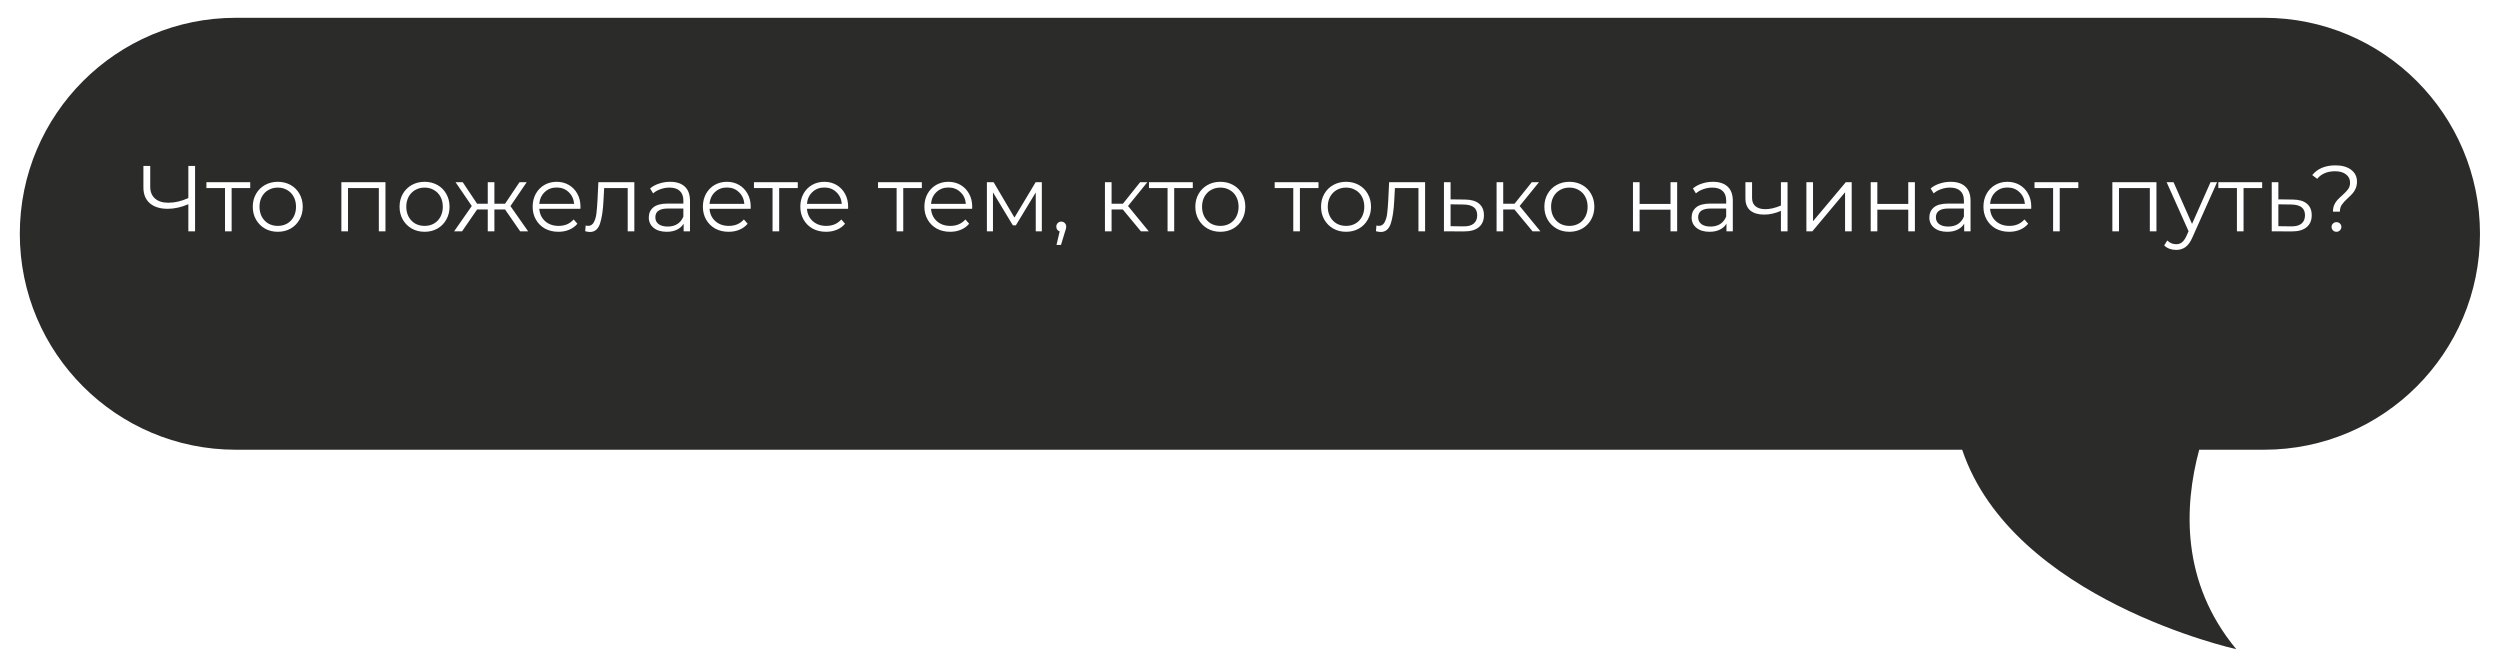 <?xml version="1.0" encoding="UTF-8"?> <svg xmlns="http://www.w3.org/2000/svg" width="562" height="150" viewBox="0 0 562 150" fill="none"><g filter="url(#filter0_d_3804_19)"><path d="M53 8.54954e-05L508.948 4.24455e-06C535.764 1.90025e-06 557.5 21.738 557.5 48.551L557.5 48.554C557.5 75.367 535.762 97.099 508.948 97.099L494.381 97.099C490.947 109.868 490.25 126.929 502.718 141.935C502.718 141.935 452.437 130.858 441.096 97.099L53 97.099C26.191 97.099 4.453 75.365 4.453 48.554L4.453 48.551C4.453 21.738 26.191 8.78391e-05 53 8.54954e-05Z" fill="#2B2B2A"></path></g><path d="M43.852 37.3V52H42.34V45.91C40.744 46.596 39.197 46.939 37.699 46.939C35.977 46.939 34.633 46.519 33.667 45.679C32.715 44.839 32.239 43.663 32.239 42.151V37.3H33.772V41.983C33.772 43.117 34.129 43.999 34.843 44.629C35.557 45.259 36.558 45.574 37.846 45.574C39.316 45.574 40.814 45.224 42.34 44.524V37.3H43.852ZM56.251 42.277H52.072V52H50.581V42.277H46.402V40.954H56.251V42.277ZM62.451 52.105C61.387 52.105 60.428 51.867 59.574 51.391C58.72 50.901 58.048 50.229 57.558 49.375C57.068 48.521 56.823 47.555 56.823 46.477C56.823 45.399 57.068 44.433 57.558 43.579C58.048 42.725 58.72 42.06 59.574 41.584C60.428 41.108 61.387 40.87 62.451 40.87C63.515 40.87 64.474 41.108 65.328 41.584C66.182 42.06 66.847 42.725 67.323 43.579C67.813 44.433 68.058 45.399 68.058 46.477C68.058 47.555 67.813 48.521 67.323 49.375C66.847 50.229 66.182 50.901 65.328 51.391C64.474 51.867 63.515 52.105 62.451 52.105ZM62.451 50.782C63.235 50.782 63.935 50.607 64.551 50.257C65.181 49.893 65.671 49.382 66.021 48.724C66.371 48.066 66.546 47.317 66.546 46.477C66.546 45.637 66.371 44.888 66.021 44.23C65.671 43.572 65.181 43.068 64.551 42.718C63.935 42.354 63.235 42.172 62.451 42.172C61.667 42.172 60.96 42.354 60.33 42.718C59.714 43.068 59.224 43.572 58.86 44.23C58.51 44.888 58.335 45.637 58.335 46.477C58.335 47.317 58.51 48.066 58.86 48.724C59.224 49.382 59.714 49.893 60.33 50.257C60.96 50.607 61.667 50.782 62.451 50.782ZM86.653 40.954V52H85.162V42.277H78.232V52H76.741V40.954H86.653ZM95.448 52.105C94.385 52.105 93.425 51.867 92.572 51.391C91.718 50.901 91.046 50.229 90.555 49.375C90.066 48.521 89.82 47.555 89.82 46.477C89.82 45.399 90.066 44.433 90.555 43.579C91.046 42.725 91.718 42.06 92.572 41.584C93.425 41.108 94.385 40.87 95.448 40.87C96.513 40.87 97.472 41.108 98.326 41.584C99.18 42.06 99.844 42.725 100.321 43.579C100.811 44.433 101.056 45.399 101.056 46.477C101.056 47.555 100.811 48.521 100.321 49.375C99.844 50.229 99.18 50.901 98.326 51.391C97.472 51.867 96.513 52.105 95.448 52.105ZM95.448 50.782C96.233 50.782 96.933 50.607 97.549 50.257C98.178 49.893 98.668 49.382 99.019 48.724C99.368 48.066 99.543 47.317 99.543 46.477C99.543 45.637 99.368 44.888 99.019 44.23C98.668 43.572 98.178 43.068 97.549 42.718C96.933 42.354 96.233 42.172 95.448 42.172C94.665 42.172 93.957 42.354 93.328 42.718C92.712 43.068 92.222 43.572 91.858 44.23C91.507 44.888 91.332 45.637 91.332 46.477C91.332 47.317 91.507 48.066 91.858 48.724C92.222 49.382 92.712 49.893 93.328 50.257C93.957 50.607 94.665 50.782 95.448 50.782ZM113.533 47.086H111.139V52H109.648V47.086H107.254L103.873 52H102.088L106.057 46.309L102.403 40.954H104.02L107.254 45.805H109.648V40.954H111.139V45.805H113.533L116.788 40.954H118.405L114.751 46.33L118.72 52H116.935L113.533 47.086ZM130.472 46.939H121.232C121.316 48.087 121.757 49.018 122.555 49.732C123.353 50.432 124.361 50.782 125.579 50.782C126.265 50.782 126.895 50.663 127.469 50.425C128.043 50.173 128.54 49.809 128.96 49.333L129.8 50.299C129.31 50.887 128.694 51.335 127.952 51.643C127.224 51.951 126.419 52.105 125.537 52.105C124.403 52.105 123.395 51.867 122.513 51.391C121.645 50.901 120.966 50.229 120.476 49.375C119.986 48.521 119.741 47.555 119.741 46.477C119.741 45.399 119.972 44.433 120.434 43.579C120.91 42.725 121.554 42.06 122.366 41.584C123.192 41.108 124.116 40.87 125.138 40.87C126.16 40.87 127.077 41.108 127.889 41.584C128.701 42.06 129.338 42.725 129.8 43.579C130.262 44.419 130.493 45.385 130.493 46.477L130.472 46.939ZM125.138 42.151C124.074 42.151 123.178 42.494 122.45 43.18C121.736 43.852 121.33 44.734 121.232 45.826H129.065C128.967 44.734 128.554 43.852 127.826 43.18C127.112 42.494 126.216 42.151 125.138 42.151ZM142.598 40.954V52H141.107V42.277H135.815L135.668 45.007C135.556 47.303 135.29 49.067 134.87 50.299C134.45 51.531 133.701 52.147 132.623 52.147C132.329 52.147 131.972 52.091 131.552 51.979L131.657 50.698C131.909 50.754 132.084 50.782 132.182 50.782C132.756 50.782 133.19 50.516 133.484 49.984C133.778 49.452 133.974 48.794 134.072 48.01C134.17 47.226 134.254 46.19 134.324 44.902L134.513 40.954H142.598ZM150.638 40.87C152.08 40.87 153.186 41.234 153.956 41.962C154.726 42.676 155.111 43.74 155.111 45.154V52H153.683V50.278C153.347 50.852 152.85 51.3 152.192 51.622C151.548 51.944 150.778 52.105 149.882 52.105C148.65 52.105 147.67 51.811 146.942 51.223C146.214 50.635 145.85 49.858 145.85 48.892C145.85 47.954 146.186 47.198 146.858 46.624C147.544 46.05 148.629 45.763 150.113 45.763H153.62V45.091C153.62 44.139 153.354 43.418 152.822 42.928C152.29 42.424 151.513 42.172 150.491 42.172C149.791 42.172 149.119 42.291 148.475 42.529C147.831 42.753 147.278 43.068 146.816 43.474L146.144 42.361C146.704 41.885 147.376 41.521 148.16 41.269C148.944 41.003 149.77 40.87 150.638 40.87ZM150.113 50.929C150.953 50.929 151.674 50.74 152.276 50.362C152.878 49.97 153.326 49.41 153.62 48.682V46.876H150.155C148.265 46.876 147.32 47.534 147.32 48.85C147.32 49.494 147.565 50.005 148.055 50.383C148.545 50.747 149.231 50.929 150.113 50.929ZM168.74 46.939H159.5C159.584 48.087 160.025 49.018 160.823 49.732C161.621 50.432 162.629 50.782 163.847 50.782C164.533 50.782 165.163 50.663 165.737 50.425C166.311 50.173 166.808 49.809 167.228 49.333L168.068 50.299C167.578 50.887 166.962 51.335 166.22 51.643C165.492 51.951 164.687 52.105 163.805 52.105C162.671 52.105 161.663 51.867 160.781 51.391C159.913 50.901 159.234 50.229 158.744 49.375C158.254 48.521 158.009 47.555 158.009 46.477C158.009 45.399 158.24 44.433 158.702 43.579C159.178 42.725 159.822 42.06 160.634 41.584C161.46 41.108 162.384 40.87 163.406 40.87C164.428 40.87 165.345 41.108 166.157 41.584C166.969 42.06 167.606 42.725 168.068 43.579C168.53 44.419 168.761 45.385 168.761 46.477L168.74 46.939ZM163.406 42.151C162.342 42.151 161.446 42.494 160.718 43.18C160.004 43.852 159.598 44.734 159.5 45.826H167.333C167.235 44.734 166.822 43.852 166.094 43.18C165.38 42.494 164.484 42.151 163.406 42.151ZM179.339 42.277H175.16V52H173.669V42.277H169.49V40.954H179.339V42.277ZM190.642 46.939H181.402C181.486 48.087 181.927 49.018 182.725 49.732C183.523 50.432 184.531 50.782 185.749 50.782C186.435 50.782 187.065 50.663 187.639 50.425C188.213 50.173 188.71 49.809 189.13 49.333L189.97 50.299C189.48 50.887 188.864 51.335 188.122 51.643C187.394 51.951 186.589 52.105 185.707 52.105C184.573 52.105 183.565 51.867 182.683 51.391C181.815 50.901 181.136 50.229 180.646 49.375C180.156 48.521 179.911 47.555 179.911 46.477C179.911 45.399 180.142 44.433 180.604 43.579C181.08 42.725 181.724 42.06 182.536 41.584C183.362 41.108 184.286 40.87 185.308 40.87C186.33 40.87 187.247 41.108 188.059 41.584C188.871 42.06 189.508 42.725 189.97 43.579C190.432 44.419 190.663 45.385 190.663 46.477L190.642 46.939ZM185.308 42.151C184.244 42.151 183.348 42.494 182.62 43.18C181.906 43.852 181.5 44.734 181.402 45.826H189.235C189.137 44.734 188.724 43.852 187.996 43.18C187.282 42.494 186.386 42.151 185.308 42.151ZM207.23 42.277H203.051V52H201.56V42.277H197.381V40.954H207.23V42.277ZM218.533 46.939H209.293C209.377 48.087 209.818 49.018 210.616 49.732C211.414 50.432 212.422 50.782 213.64 50.782C214.326 50.782 214.956 50.663 215.53 50.425C216.104 50.173 216.601 49.809 217.021 49.333L217.861 50.299C217.371 50.887 216.755 51.335 216.013 51.643C215.285 51.951 214.48 52.105 213.598 52.105C212.464 52.105 211.456 51.867 210.574 51.391C209.706 50.901 209.027 50.229 208.537 49.375C208.047 48.521 207.802 47.555 207.802 46.477C207.802 45.399 208.033 44.433 208.495 43.579C208.971 42.725 209.615 42.06 210.427 41.584C211.253 41.108 212.177 40.87 213.199 40.87C214.221 40.87 215.138 41.108 215.95 41.584C216.762 42.06 217.399 42.725 217.861 43.579C218.323 44.419 218.554 45.385 218.554 46.477L218.533 46.939ZM213.199 42.151C212.135 42.151 211.239 42.494 210.511 43.18C209.797 43.852 209.391 44.734 209.293 45.826H217.126C217.028 44.734 216.615 43.852 215.887 43.18C215.173 42.494 214.277 42.151 213.199 42.151ZM234.202 40.954V52H232.837V43.264L228.364 50.656H227.692L223.219 43.243V52H221.854V40.954H223.366L228.049 48.913L232.816 40.954H234.202ZM238.571 49.816C238.893 49.816 239.159 49.928 239.369 50.152C239.579 50.362 239.684 50.628 239.684 50.95C239.684 51.118 239.656 51.3 239.6 51.496C239.558 51.692 239.488 51.916 239.39 52.168L238.508 55.066H237.5L238.214 52.021C237.99 51.951 237.808 51.825 237.668 51.643C237.528 51.447 237.458 51.216 237.458 50.95C237.458 50.628 237.563 50.362 237.773 50.152C237.983 49.928 238.249 49.816 238.571 49.816ZM252.403 47.086H249.883V52H248.392V40.954H249.883V45.805H252.424L256.309 40.954H257.926L253.579 46.309L258.241 52H256.477L252.403 47.086ZM268.138 42.277H263.959V52H262.468V42.277H258.289V40.954H268.138V42.277ZM274.338 52.105C273.274 52.105 272.315 51.867 271.461 51.391C270.607 50.901 269.935 50.229 269.445 49.375C268.955 48.521 268.71 47.555 268.71 46.477C268.71 45.399 268.955 44.433 269.445 43.579C269.935 42.725 270.607 42.06 271.461 41.584C272.315 41.108 273.274 40.87 274.338 40.87C275.402 40.87 276.361 41.108 277.215 41.584C278.069 42.06 278.734 42.725 279.21 43.579C279.7 44.433 279.945 45.399 279.945 46.477C279.945 47.555 279.7 48.521 279.21 49.375C278.734 50.229 278.069 50.901 277.215 51.391C276.361 51.867 275.402 52.105 274.338 52.105ZM274.338 50.782C275.122 50.782 275.822 50.607 276.438 50.257C277.068 49.893 277.558 49.382 277.908 48.724C278.258 48.066 278.433 47.317 278.433 46.477C278.433 45.637 278.258 44.888 277.908 44.23C277.558 43.572 277.068 43.068 276.438 42.718C275.822 42.354 275.122 42.172 274.338 42.172C273.554 42.172 272.847 42.354 272.217 42.718C271.601 43.068 271.111 43.572 270.747 44.23C270.397 44.888 270.222 45.637 270.222 46.477C270.222 47.317 270.397 48.066 270.747 48.724C271.111 49.382 271.601 49.893 272.217 50.257C272.847 50.607 273.554 50.782 274.338 50.782ZM296.398 42.277H292.219V52H290.728V42.277H286.549V40.954H296.398V42.277ZM302.598 52.105C301.534 52.105 300.575 51.867 299.721 51.391C298.867 50.901 298.195 50.229 297.705 49.375C297.215 48.521 296.97 47.555 296.97 46.477C296.97 45.399 297.215 44.433 297.705 43.579C298.195 42.725 298.867 42.06 299.721 41.584C300.575 41.108 301.534 40.87 302.598 40.87C303.662 40.87 304.621 41.108 305.475 41.584C306.329 42.06 306.994 42.725 307.47 43.579C307.96 44.433 308.205 45.399 308.205 46.477C308.205 47.555 307.96 48.521 307.47 49.375C306.994 50.229 306.329 50.901 305.475 51.391C304.621 51.867 303.662 52.105 302.598 52.105ZM302.598 50.782C303.382 50.782 304.082 50.607 304.698 50.257C305.328 49.893 305.818 49.382 306.168 48.724C306.518 48.066 306.693 47.317 306.693 46.477C306.693 45.637 306.518 44.888 306.168 44.23C305.818 43.572 305.328 43.068 304.698 42.718C304.082 42.354 303.382 42.172 302.598 42.172C301.814 42.172 301.107 42.354 300.477 42.718C299.861 43.068 299.371 43.572 299.007 44.23C298.657 44.888 298.482 45.637 298.482 46.477C298.482 47.317 298.657 48.066 299.007 48.724C299.371 49.382 299.861 49.893 300.477 50.257C301.107 50.607 301.814 50.782 302.598 50.782ZM320.36 40.954V52H318.869V42.277H313.577L313.43 45.007C313.318 47.303 313.052 49.067 312.632 50.299C312.212 51.531 311.463 52.147 310.385 52.147C310.091 52.147 309.734 52.091 309.314 51.979L309.419 50.698C309.671 50.754 309.846 50.782 309.944 50.782C310.518 50.782 310.952 50.516 311.246 49.984C311.54 49.452 311.736 48.794 311.834 48.01C311.932 47.226 312.016 46.19 312.086 44.902L312.275 40.954H320.36ZM329.345 44.86C330.731 44.874 331.781 45.182 332.495 45.784C333.223 46.386 333.587 47.254 333.587 48.388C333.587 49.564 333.195 50.467 332.411 51.097C331.641 51.727 330.521 52.035 329.051 52.021L324.599 52V40.954H326.09V44.818L329.345 44.86ZM328.967 50.887C329.989 50.901 330.759 50.698 331.277 50.278C331.809 49.844 332.075 49.214 332.075 48.388C332.075 47.576 331.816 46.974 331.298 46.582C330.78 46.19 330.003 45.987 328.967 45.973L326.09 45.931V50.845L328.967 50.887ZM340.443 47.086H337.923V52H336.432V40.954H337.923V45.805H340.464L344.349 40.954H345.966L341.619 46.309L346.281 52H344.517L340.443 47.086ZM352.801 52.105C351.737 52.105 350.778 51.867 349.924 51.391C349.07 50.901 348.398 50.229 347.908 49.375C347.418 48.521 347.173 47.555 347.173 46.477C347.173 45.399 347.418 44.433 347.908 43.579C348.398 42.725 349.07 42.06 349.924 41.584C350.778 41.108 351.737 40.87 352.801 40.87C353.865 40.87 354.824 41.108 355.678 41.584C356.532 42.06 357.197 42.725 357.673 43.579C358.163 44.433 358.408 45.399 358.408 46.477C358.408 47.555 358.163 48.521 357.673 49.375C357.197 50.229 356.532 50.901 355.678 51.391C354.824 51.867 353.865 52.105 352.801 52.105ZM352.801 50.782C353.585 50.782 354.285 50.607 354.901 50.257C355.531 49.893 356.021 49.382 356.371 48.724C356.721 48.066 356.896 47.317 356.896 46.477C356.896 45.637 356.721 44.888 356.371 44.23C356.021 43.572 355.531 43.068 354.901 42.718C354.285 42.354 353.585 42.172 352.801 42.172C352.017 42.172 351.31 42.354 350.68 42.718C350.064 43.068 349.574 43.572 349.21 44.23C348.86 44.888 348.685 45.637 348.685 46.477C348.685 47.317 348.86 48.066 349.21 48.724C349.574 49.382 350.064 49.893 350.68 50.257C351.31 50.607 352.017 50.782 352.801 50.782ZM367.091 40.954H368.582V45.847H375.533V40.954H377.024V52H375.533V47.128H368.582V52H367.091V40.954ZM385.063 40.87C386.505 40.87 387.611 41.234 388.381 41.962C389.151 42.676 389.536 43.74 389.536 45.154V52H388.108V50.278C387.772 50.852 387.275 51.3 386.617 51.622C385.973 51.944 385.203 52.105 384.307 52.105C383.075 52.105 382.095 51.811 381.367 51.223C380.639 50.635 380.275 49.858 380.275 48.892C380.275 47.954 380.611 47.198 381.283 46.624C381.969 46.05 383.054 45.763 384.538 45.763H388.045V45.091C388.045 44.139 387.779 43.418 387.247 42.928C386.715 42.424 385.938 42.172 384.916 42.172C384.216 42.172 383.544 42.291 382.9 42.529C382.256 42.753 381.703 43.068 381.241 43.474L380.569 42.361C381.129 41.885 381.801 41.521 382.585 41.269C383.369 41.003 384.195 40.87 385.063 40.87ZM384.538 50.929C385.378 50.929 386.099 50.74 386.701 50.362C387.303 49.97 387.751 49.41 388.045 48.682V46.876H384.58C382.69 46.876 381.745 47.534 381.745 48.85C381.745 49.494 381.99 50.005 382.48 50.383C382.97 50.747 383.656 50.929 384.538 50.929ZM401.842 40.954V52H400.351V47.401C399.077 47.961 397.824 48.241 396.592 48.241C395.262 48.241 394.226 47.94 393.484 47.338C392.742 46.722 392.371 45.805 392.371 44.587V40.954H393.862V44.503C393.862 45.329 394.128 45.959 394.66 46.393C395.192 46.813 395.927 47.023 396.865 47.023C397.901 47.023 399.063 46.75 400.351 46.204V40.954H401.842ZM406.076 40.954H407.567V49.732L414.938 40.954H416.261V52H414.77V43.222L407.42 52H406.076V40.954ZM420.534 40.954H422.025V45.847H428.976V40.954H430.467V52H428.976V47.128H422.025V52H420.534V40.954ZM438.506 40.87C439.948 40.87 441.054 41.234 441.824 41.962C442.594 42.676 442.979 43.74 442.979 45.154V52H441.551V50.278C441.215 50.852 440.718 51.3 440.06 51.622C439.416 51.944 438.646 52.105 437.75 52.105C436.518 52.105 435.538 51.811 434.81 51.223C434.082 50.635 433.718 49.858 433.718 48.892C433.718 47.954 434.054 47.198 434.726 46.624C435.412 46.05 436.497 45.763 437.981 45.763H441.488V45.091C441.488 44.139 441.222 43.418 440.69 42.928C440.158 42.424 439.381 42.172 438.359 42.172C437.659 42.172 436.987 42.291 436.343 42.529C435.699 42.753 435.146 43.068 434.684 43.474L434.012 42.361C434.572 41.885 435.244 41.521 436.028 41.269C436.812 41.003 437.638 40.87 438.506 40.87ZM437.981 50.929C438.821 50.929 439.542 50.74 440.144 50.362C440.746 49.97 441.194 49.41 441.488 48.682V46.876H438.023C436.133 46.876 435.188 47.534 435.188 48.85C435.188 49.494 435.433 50.005 435.923 50.383C436.413 50.747 437.099 50.929 437.981 50.929ZM456.608 46.939H447.368C447.452 48.087 447.893 49.018 448.691 49.732C449.489 50.432 450.497 50.782 451.715 50.782C452.401 50.782 453.031 50.663 453.605 50.425C454.179 50.173 454.676 49.809 455.096 49.333L455.936 50.299C455.446 50.887 454.83 51.335 454.088 51.643C453.36 51.951 452.555 52.105 451.673 52.105C450.539 52.105 449.531 51.867 448.649 51.391C447.781 50.901 447.102 50.229 446.612 49.375C446.122 48.521 445.877 47.555 445.877 46.477C445.877 45.399 446.108 44.433 446.57 43.579C447.046 42.725 447.69 42.06 448.502 41.584C449.328 41.108 450.252 40.87 451.274 40.87C452.296 40.87 453.213 41.108 454.025 41.584C454.837 42.06 455.474 42.725 455.936 43.579C456.398 44.419 456.629 45.385 456.629 46.477L456.608 46.939ZM451.274 42.151C450.21 42.151 449.314 42.494 448.586 43.18C447.872 43.852 447.466 44.734 447.368 45.826H455.201C455.103 44.734 454.69 43.852 453.962 43.18C453.248 42.494 452.352 42.151 451.274 42.151ZM467.207 42.277H463.028V52H461.537V42.277H457.358V40.954H467.207V42.277ZM484.771 40.954V52H483.28V42.277H476.35V52H474.859V40.954H484.771ZM498.397 40.954L492.874 53.323C492.426 54.359 491.908 55.094 491.32 55.528C490.732 55.962 490.025 56.179 489.199 56.179C488.667 56.179 488.17 56.095 487.708 55.927C487.246 55.759 486.847 55.507 486.511 55.171L487.204 54.058C487.764 54.618 488.436 54.898 489.22 54.898C489.724 54.898 490.151 54.758 490.501 54.478C490.865 54.198 491.201 53.722 491.509 53.05L491.992 51.979L487.057 40.954H488.611L492.769 50.341L496.927 40.954H498.397ZM508.531 42.277H504.352V52H502.861V42.277H498.682V40.954H508.531V42.277ZM515.432 44.86C516.818 44.874 517.868 45.182 518.582 45.784C519.31 46.386 519.674 47.254 519.674 48.388C519.674 49.564 519.282 50.467 518.498 51.097C517.728 51.727 516.608 52.035 515.138 52.021L510.686 52V40.954H512.177V44.818L515.432 44.86ZM515.054 50.887C516.076 50.901 516.846 50.698 517.364 50.278C517.896 49.844 518.162 49.214 518.162 48.388C518.162 47.576 517.903 46.974 517.385 46.582C516.867 46.19 516.09 45.987 515.054 45.973L512.177 45.931V50.845L515.054 50.887ZM524.452 47.59C524.452 47.016 524.543 46.512 524.725 46.078C524.921 45.644 525.159 45.273 525.439 44.965C525.719 44.657 526.083 44.307 526.531 43.915C527.133 43.383 527.574 42.921 527.854 42.529C528.148 42.123 528.295 41.633 528.295 41.059C528.295 40.289 527.994 39.673 527.392 39.211C526.79 38.735 525.964 38.497 524.914 38.497C523.178 38.497 521.841 39.064 520.903 40.198L519.79 39.358C520.98 37.902 522.723 37.174 525.019 37.174C526.489 37.174 527.658 37.503 528.526 38.161C529.408 38.819 529.849 39.708 529.849 40.828C529.849 41.402 529.751 41.913 529.555 42.361C529.373 42.795 529.142 43.166 528.862 43.474C528.596 43.782 528.239 44.139 527.791 44.545C527.189 45.091 526.741 45.581 526.447 46.015C526.153 46.435 526.006 46.96 526.006 47.59H524.452ZM525.229 52.105C524.921 52.105 524.662 52 524.452 51.79C524.242 51.566 524.137 51.307 524.137 51.013C524.137 50.705 524.242 50.453 524.452 50.257C524.662 50.047 524.921 49.942 525.229 49.942C525.551 49.942 525.817 50.047 526.027 50.257C526.237 50.453 526.342 50.705 526.342 51.013C526.342 51.307 526.23 51.566 526.006 51.79C525.796 52 525.537 52.105 525.229 52.105Z" fill="white"></path><defs><filter id="filter0_d_3804_19" x="0.453" y="0" width="561.047" height="149.936" filterUnits="userSpaceOnUse" color-interpolation-filters="sRGB"><feFlood flood-opacity="0" result="BackgroundImageFix"></feFlood><feColorMatrix in="SourceAlpha" type="matrix" values="0 0 0 0 0 0 0 0 0 0 0 0 0 0 0 0 0 0 127 0" result="hardAlpha"></feColorMatrix><feOffset dy="4"></feOffset><feGaussianBlur stdDeviation="2"></feGaussianBlur><feComposite in2="hardAlpha" operator="out"></feComposite><feColorMatrix type="matrix" values="0 0 0 0 0 0 0 0 0 0 0 0 0 0 0 0 0 0 0.25 0"></feColorMatrix><feBlend mode="normal" in2="BackgroundImageFix" result="effect1_dropShadow_3804_19"></feBlend><feBlend mode="normal" in="SourceGraphic" in2="effect1_dropShadow_3804_19" result="shape"></feBlend></filter></defs></svg> 